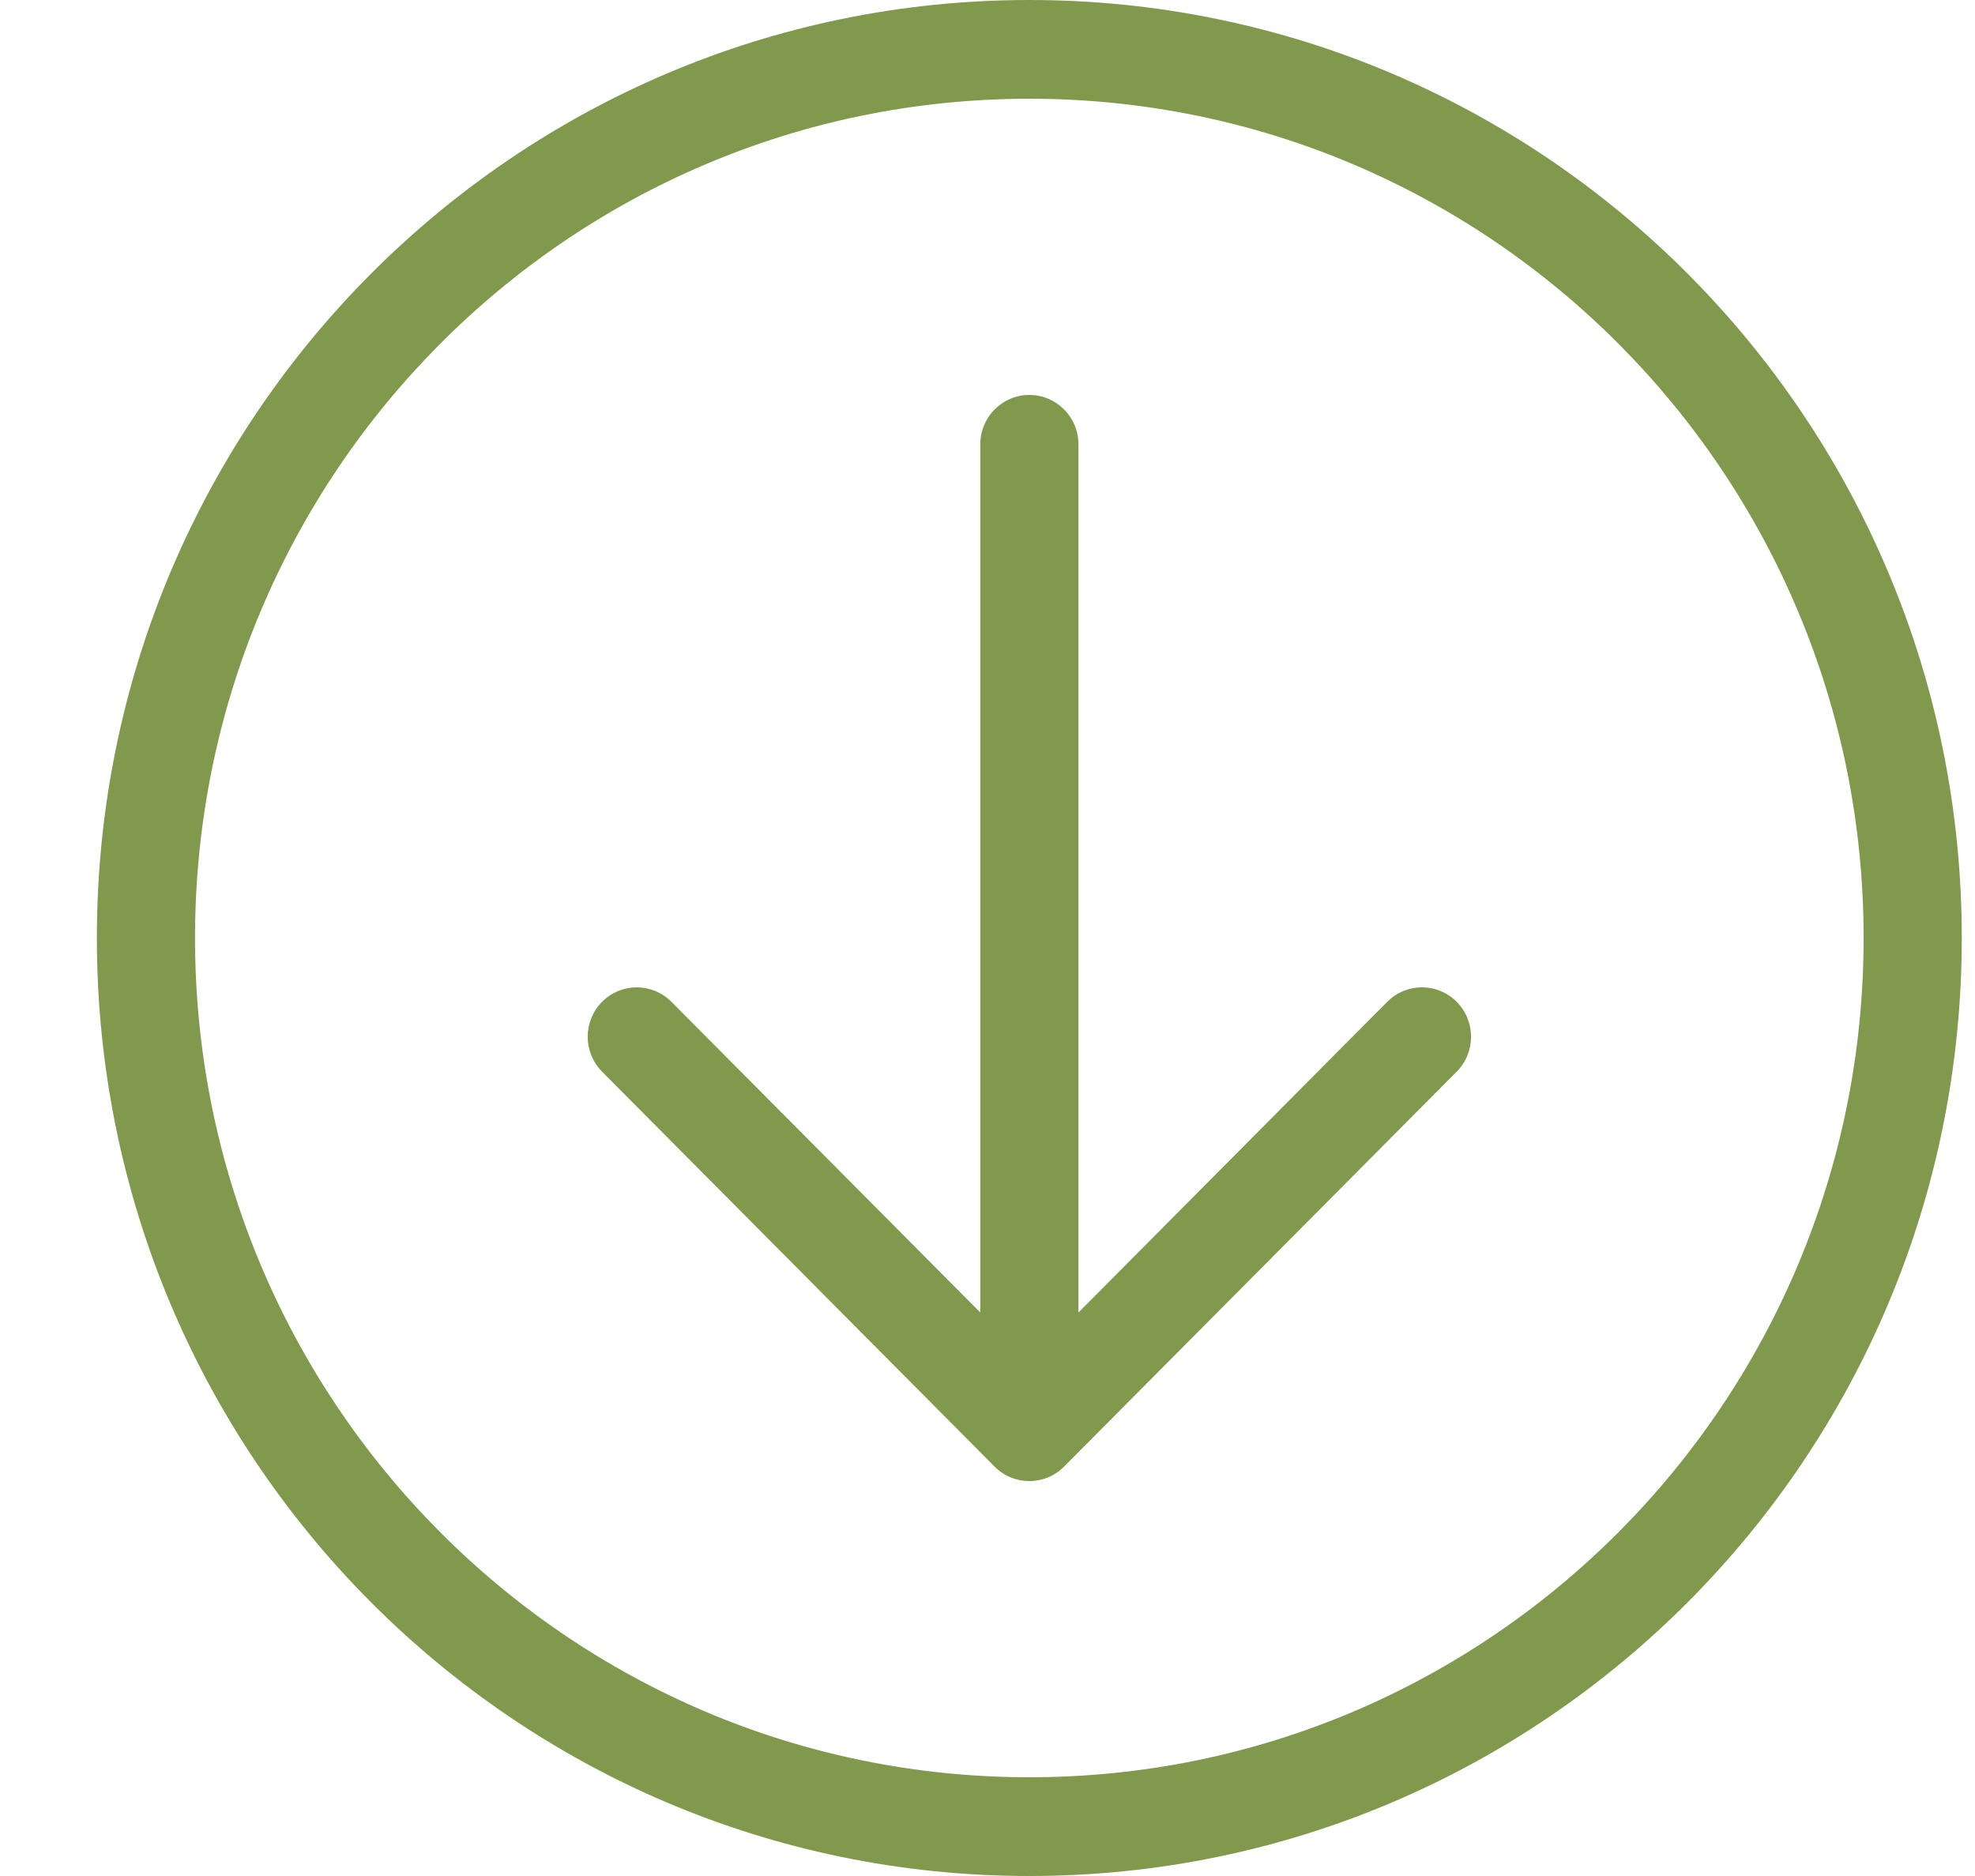 <svg width="20" height="19" viewBox="0 0 20 19" fill="none" xmlns="http://www.w3.org/2000/svg">
<path fill-rule="evenodd" clip-rule="evenodd" d="M19.866 9.5C19.866 14.747 15.639 19 10.424 19C5.209 19 0.981 14.747 0.981 9.5C0.981 4.253 5.209 0 10.424 0C15.639 0 19.866 4.253 19.866 9.5ZM10.921 13.293L14.048 10.146C14.242 9.951 14.557 9.951 14.751 10.146C14.945 10.342 14.945 10.658 14.751 10.854L10.775 14.854C10.581 15.049 10.266 15.049 10.072 14.854L6.097 10.854C5.903 10.658 5.903 10.342 6.097 10.146C6.291 9.951 6.605 9.951 6.799 10.146L9.927 13.293V4.5C9.927 4.224 10.149 4 10.424 4C10.698 4 10.921 4.224 10.921 4.5V13.293ZM10.424 1C15.09 1 18.872 4.806 18.872 9.5C18.872 14.194 15.09 18 10.424 18C5.758 18 1.975 14.194 1.975 9.5C1.975 4.806 5.758 1 10.424 1Z" fill="#80994D"/>
</svg>
